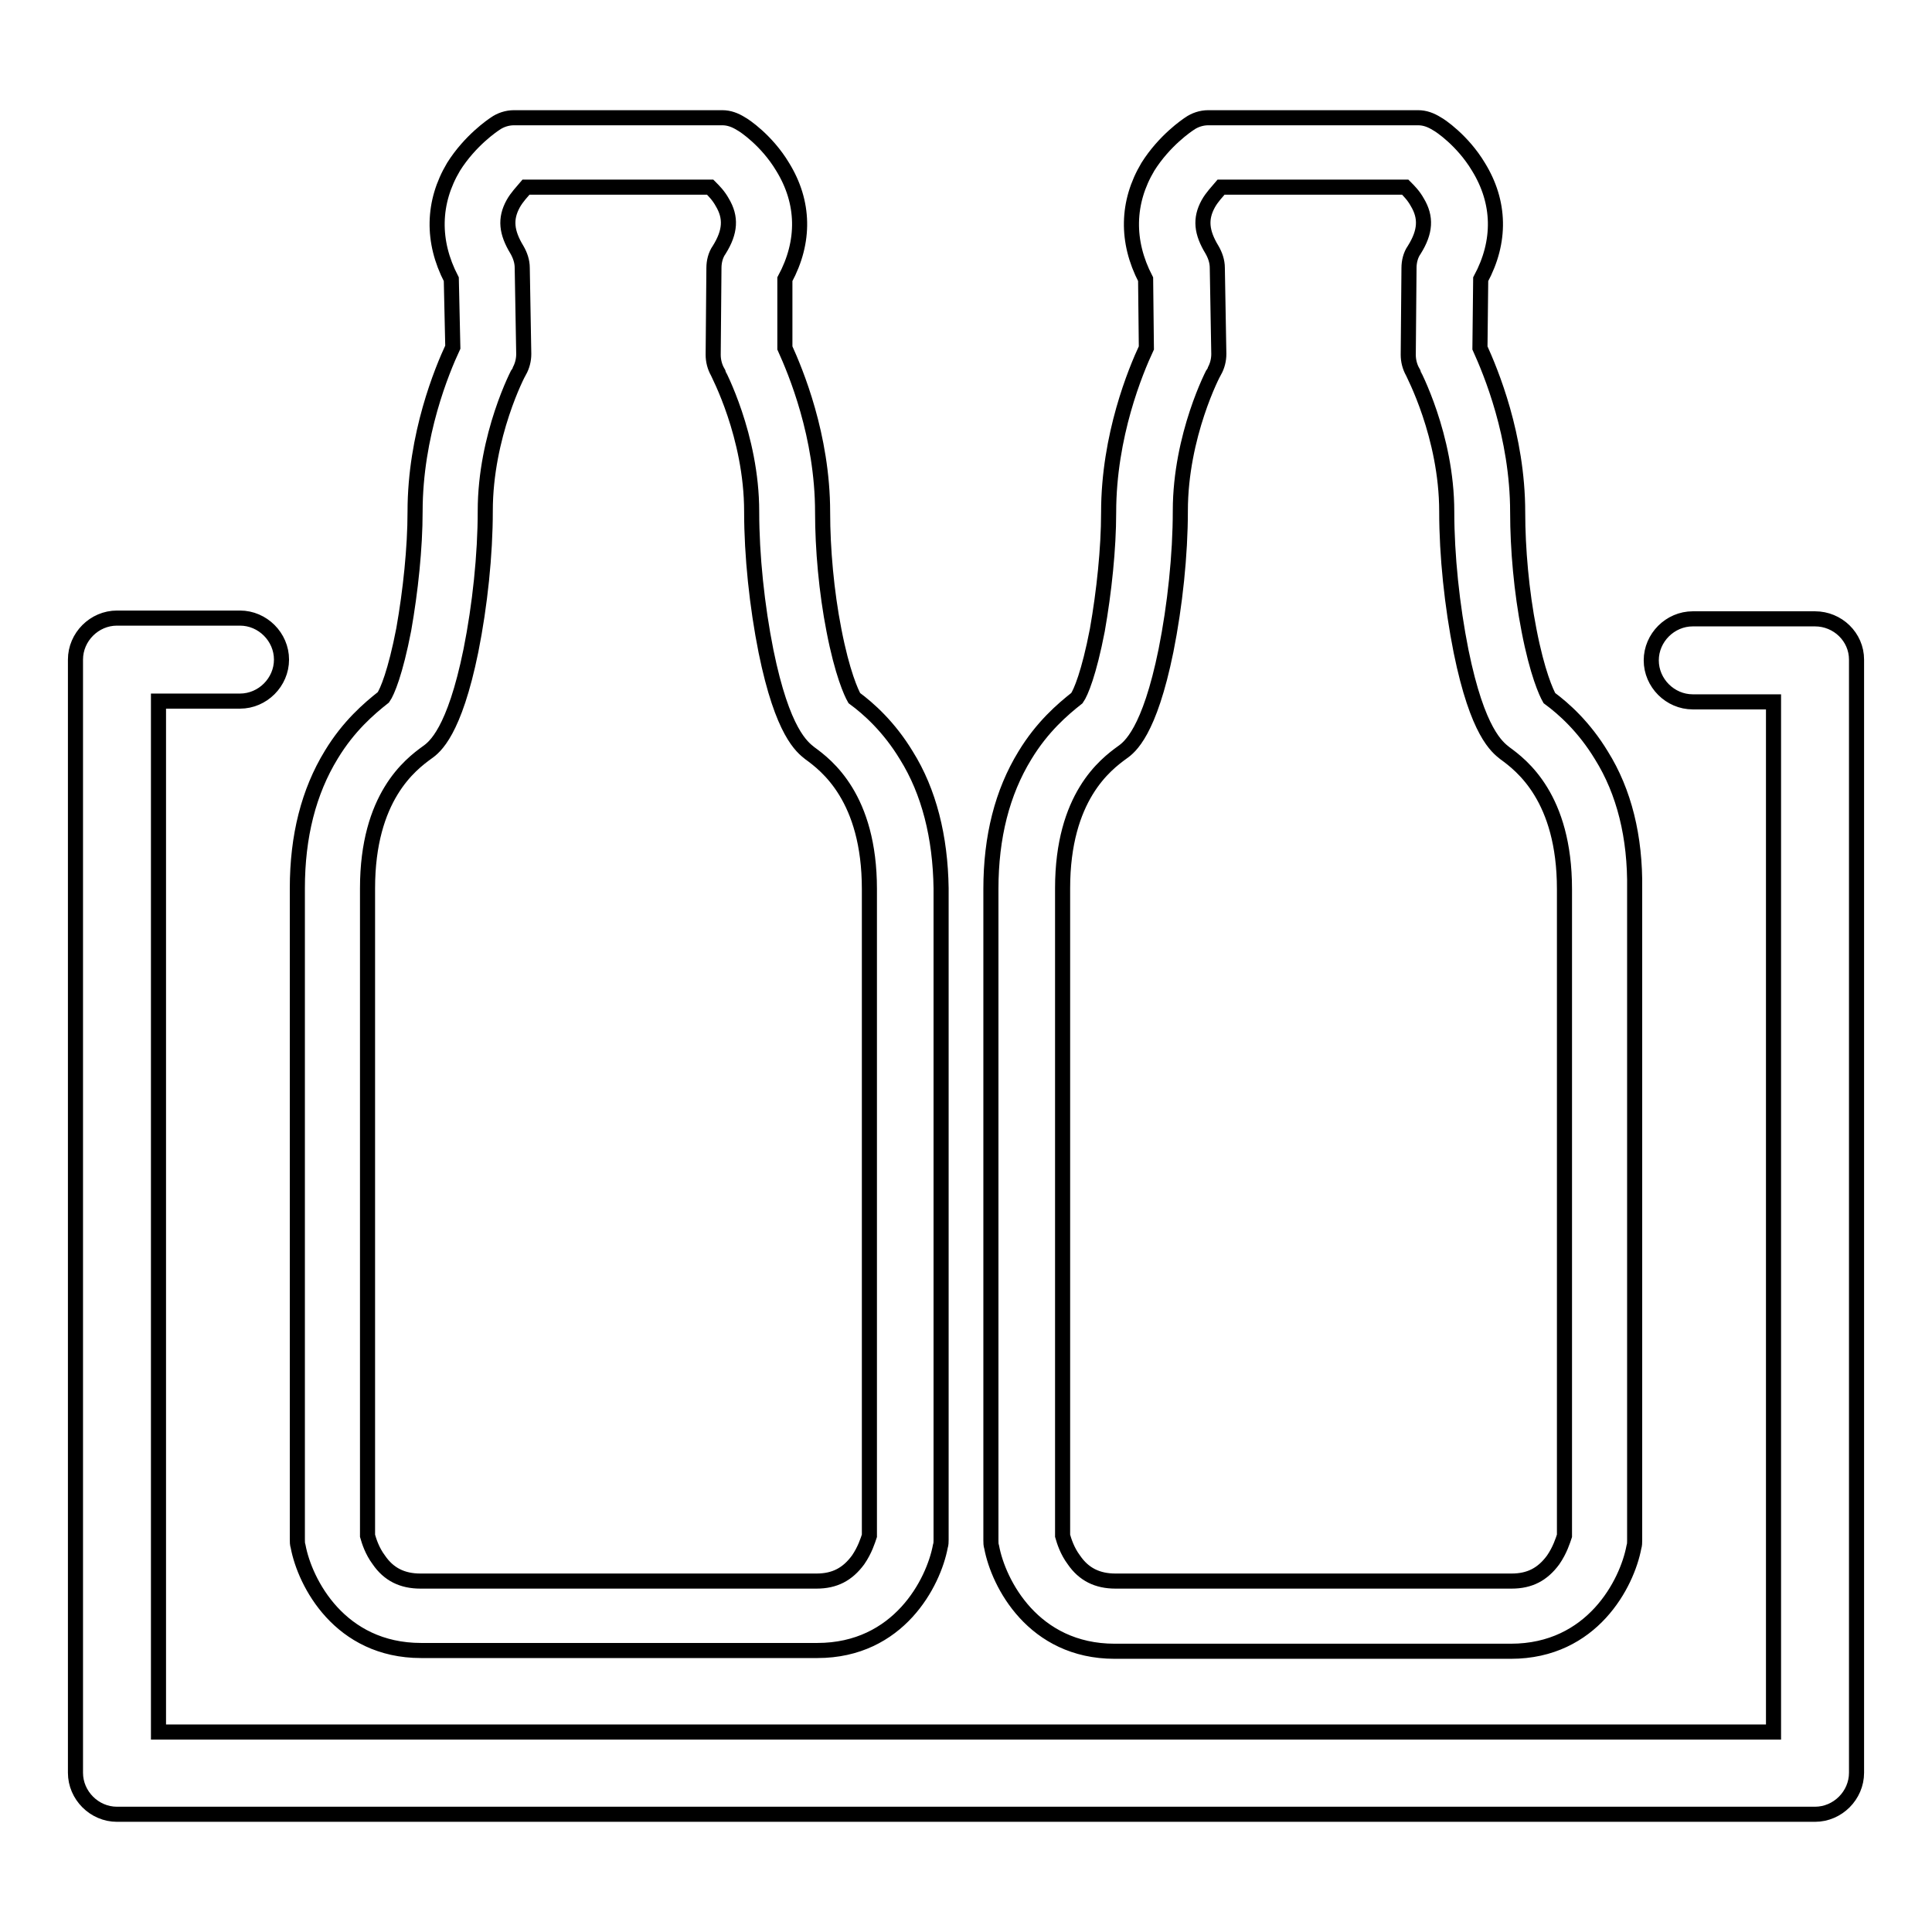 <?xml version="1.0" encoding="utf-8"?>
<!-- Svg Vector Icons : http://www.onlinewebfonts.com/icon -->
<!DOCTYPE svg PUBLIC "-//W3C//DTD SVG 1.1//EN" "http://www.w3.org/Graphics/SVG/1.1/DTD/svg11.dtd">
<svg version="1.1" xmlns="http://www.w3.org/2000/svg" xmlns:xlink="http://www.w3.org/1999/xlink" x="0px" y="0px" viewBox="0 0 256 256" enable-background="new 0 0 256 256" xml:space="preserve">
<g> <path stroke-width="2" fill-opacity="0" stroke="#000000"  d="M120.1,100.1c-2.3-3.8-5-6.2-6.9-7.6c-0.4-0.7-1.6-3.3-2.7-9c-1-5.1-1.5-10.8-1.5-15.6 c0-10.2-3.6-18.7-5-21.8L104,37c2.7-5,2.6-10.2-0.3-14.9c-2.1-3.5-5.1-5.5-5.5-5.7c-0.8-0.5-1.6-0.8-2.5-0.8H85.7h-7.6H68.1 c-0.9,0-1.8,0.3-2.5,0.8c-0.3,0.2-3.3,2.2-5.5,5.7c-2.8,4.7-2.9,9.9-0.3,14.9L60,46c-1.4,3-5,11.6-5,21.8c0,4.8-0.6,10.5-1.5,15.6 c-1.1,5.7-2.2,8.3-2.7,9c-1.9,1.5-4.6,3.8-6.9,7.6c-3,4.9-4.5,10.8-4.5,17.7v86.3c0,0.3,0,0.6,0.1,0.9c0.9,4.8,5.5,13.8,16.3,13.8 h7h38.5h7c10.8,0,15.4-9,16.3-13.8c0.1-0.3,0.1-0.6,0.1-0.9v-86.3C124.6,110.9,123.1,104.9,120.1,100.1z M115.2,203.5 c-0.2,0.6-0.6,1.9-1.5,3.2c-1.4,1.9-3.1,2.8-5.5,2.8h-7H62.7h-7c-2.4,0-4.2-0.9-5.5-2.8c-0.9-1.2-1.3-2.5-1.5-3.2v-85.8 c0-12.1,5.7-16.4,7.9-18c1-0.7,3.6-2.7,5.8-13.5c1.2-6,1.9-12.7,1.9-18.5c0-10,4.4-18.4,4.5-18.5c0.4-0.7,0.6-1.5,0.6-2.3 l-0.2-11.4c0-0.9-0.3-1.7-0.7-2.4c-1.4-2.3-1.6-4.1-0.5-6.1c0.5-0.9,1.2-1.6,1.7-2.2h8.4h7.6h8.4c0.5,0.5,1.1,1.1,1.6,2 c1.2,2,1.1,3.9-0.4,6.3c-0.5,0.7-0.7,1.6-0.7,2.4L94.5,47c0,0.8,0.2,1.6,0.6,2.3c0,0.1,4.5,8.4,4.5,18.5c0,5.8,0.7,12.5,1.9,18.5 c2.2,10.8,4.8,12.7,5.8,13.5c2.2,1.6,7.9,5.9,7.9,18L115.2,203.5L115.2,203.5z M212.2,100.1c-2.3-3.8-5-6.2-6.9-7.6 c-0.4-0.7-1.6-3.3-2.7-9c-1-5.1-1.5-10.8-1.5-15.6c0-10.2-3.6-18.7-5-21.8l0.1-9.1c2.7-5,2.6-10.2-0.3-14.9 c-2.1-3.5-5.1-5.5-5.5-5.7c-0.8-0.5-1.6-0.8-2.5-0.8h-10.1h-7.6h-10.1c-0.9,0-1.8,0.3-2.5,0.8c-0.3,0.2-3.3,2.2-5.5,5.7 c-2.8,4.7-2.9,9.9-0.3,14.9l0.1,9.1c-1.4,3-5,11.6-5,21.8c0,4.8-0.6,10.5-1.5,15.6c-1.1,5.7-2.2,8.3-2.7,9 c-1.9,1.5-4.6,3.8-6.9,7.6c-3,4.9-4.5,10.8-4.5,17.7v86.3c0,0.3,0,0.6,0.1,0.9c0.9,4.8,5.5,13.8,16.3,13.8h7h38.5h7 c10.8,0,15.4-9,16.3-13.8c0.1-0.3,0.1-0.6,0.1-0.9v-86.3C216.7,110.9,215.2,104.9,212.2,100.1z M207.3,203.5 c-0.2,0.6-0.6,1.9-1.5,3.2c-1.4,1.9-3.1,2.8-5.5,2.8h-7h-38.5h-7c-2.4,0-4.2-0.9-5.5-2.8c-0.9-1.2-1.3-2.5-1.5-3.2v-85.8 c0-12.1,5.7-16.4,7.9-18c1-0.7,3.6-2.7,5.8-13.5c1.2-6,1.9-12.7,1.9-18.5c0-10,4.4-18.4,4.5-18.5c0.4-0.7,0.6-1.5,0.6-2.3 l-0.2-11.4c0-0.9-0.3-1.7-0.7-2.4c-1.4-2.3-1.6-4.1-0.5-6.1c0.5-0.9,1.2-1.6,1.7-2.2h8.4h7.6h8.4c0.5,0.5,1.1,1.1,1.6,2 c1.2,2,1.1,3.9-0.4,6.3c-0.5,0.7-0.7,1.6-0.7,2.4L186.6,47c0,0.8,0.2,1.6,0.6,2.3c0,0.1,4.5,8.4,4.5,18.5c0,5.8,0.7,12.5,1.9,18.5 c2.2,10.8,4.8,12.7,5.8,13.5c2.2,1.6,7.9,5.9,7.9,18V203.5L207.3,203.5z M240.5,82h-16.2c-3,0-5.5,2.5-5.5,5.5c0,3,2.5,5.5,5.5,5.5 H235v136.5H133.3h-10.6H21V92.9h10.8c3,0,5.5-2.5,5.5-5.5c0-3-2.5-5.5-5.5-5.5H15.5c-3,0-5.5,2.5-5.5,5.5v147.5 c0,3,2.5,5.5,5.5,5.5h107.2h10.6h107.2c3,0,5.5-2.5,5.5-5.5V87.4C246,84.4,243.5,82,240.5,82z"/></g>
</svg>